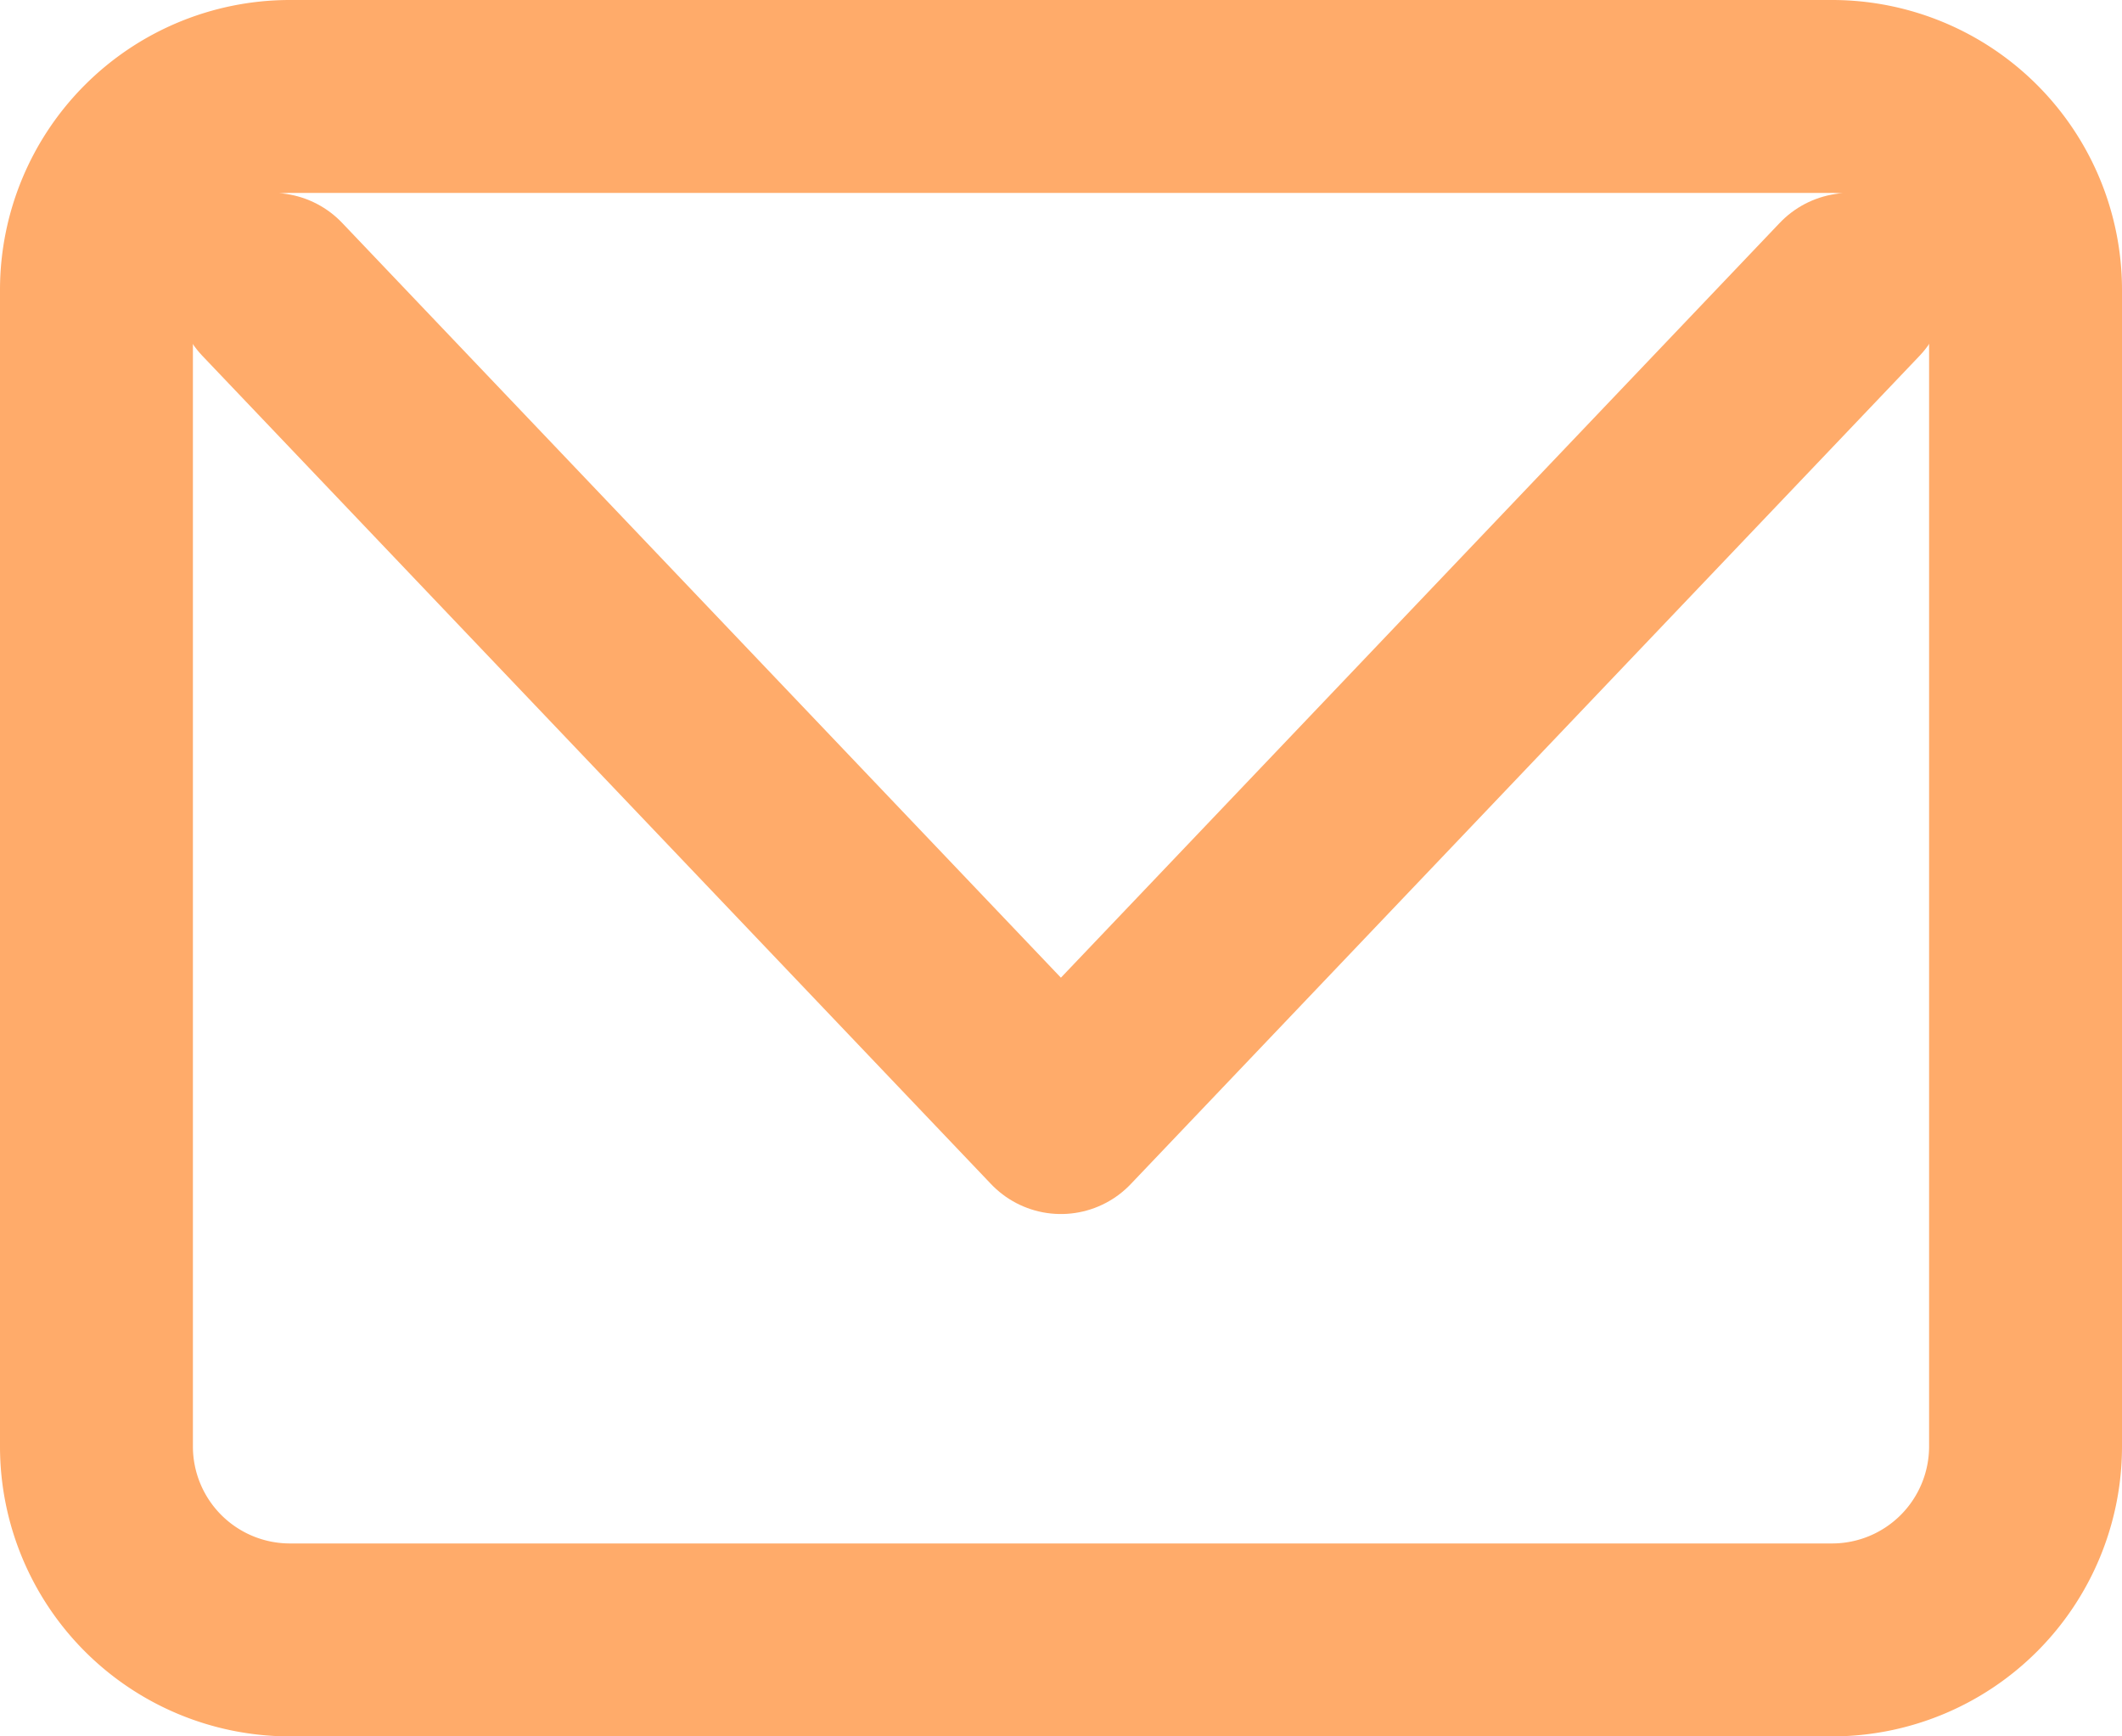 <svg xmlns="http://www.w3.org/2000/svg" width="22" height="18" viewBox="0 0 22 18">
    <defs>
        <style>
            .cls-1{fill:none;stroke:#ffab6a;stroke-linecap:round;stroke-linejoin:round;stroke-width:2px}
        </style>
    </defs>
    <g id="Icon_feather-mail" transform="translate(-2 -5)">
        <path id="Path_45" d="M5 6h16a2.006 2.006 0 0 1 2 2v12a2.006 2.006 0 0 1-2 2H5a2.006 2.006 0 0 1-2-2V8a2.006 2.006 0 0 1 2-2z" class="cls-1"/>
        <path id="Path_46" d="M19.353 9l-8.177 8.585L3 9" class="cls-1" transform="translate(1.823 -1)"/>
    </g>
</svg>
